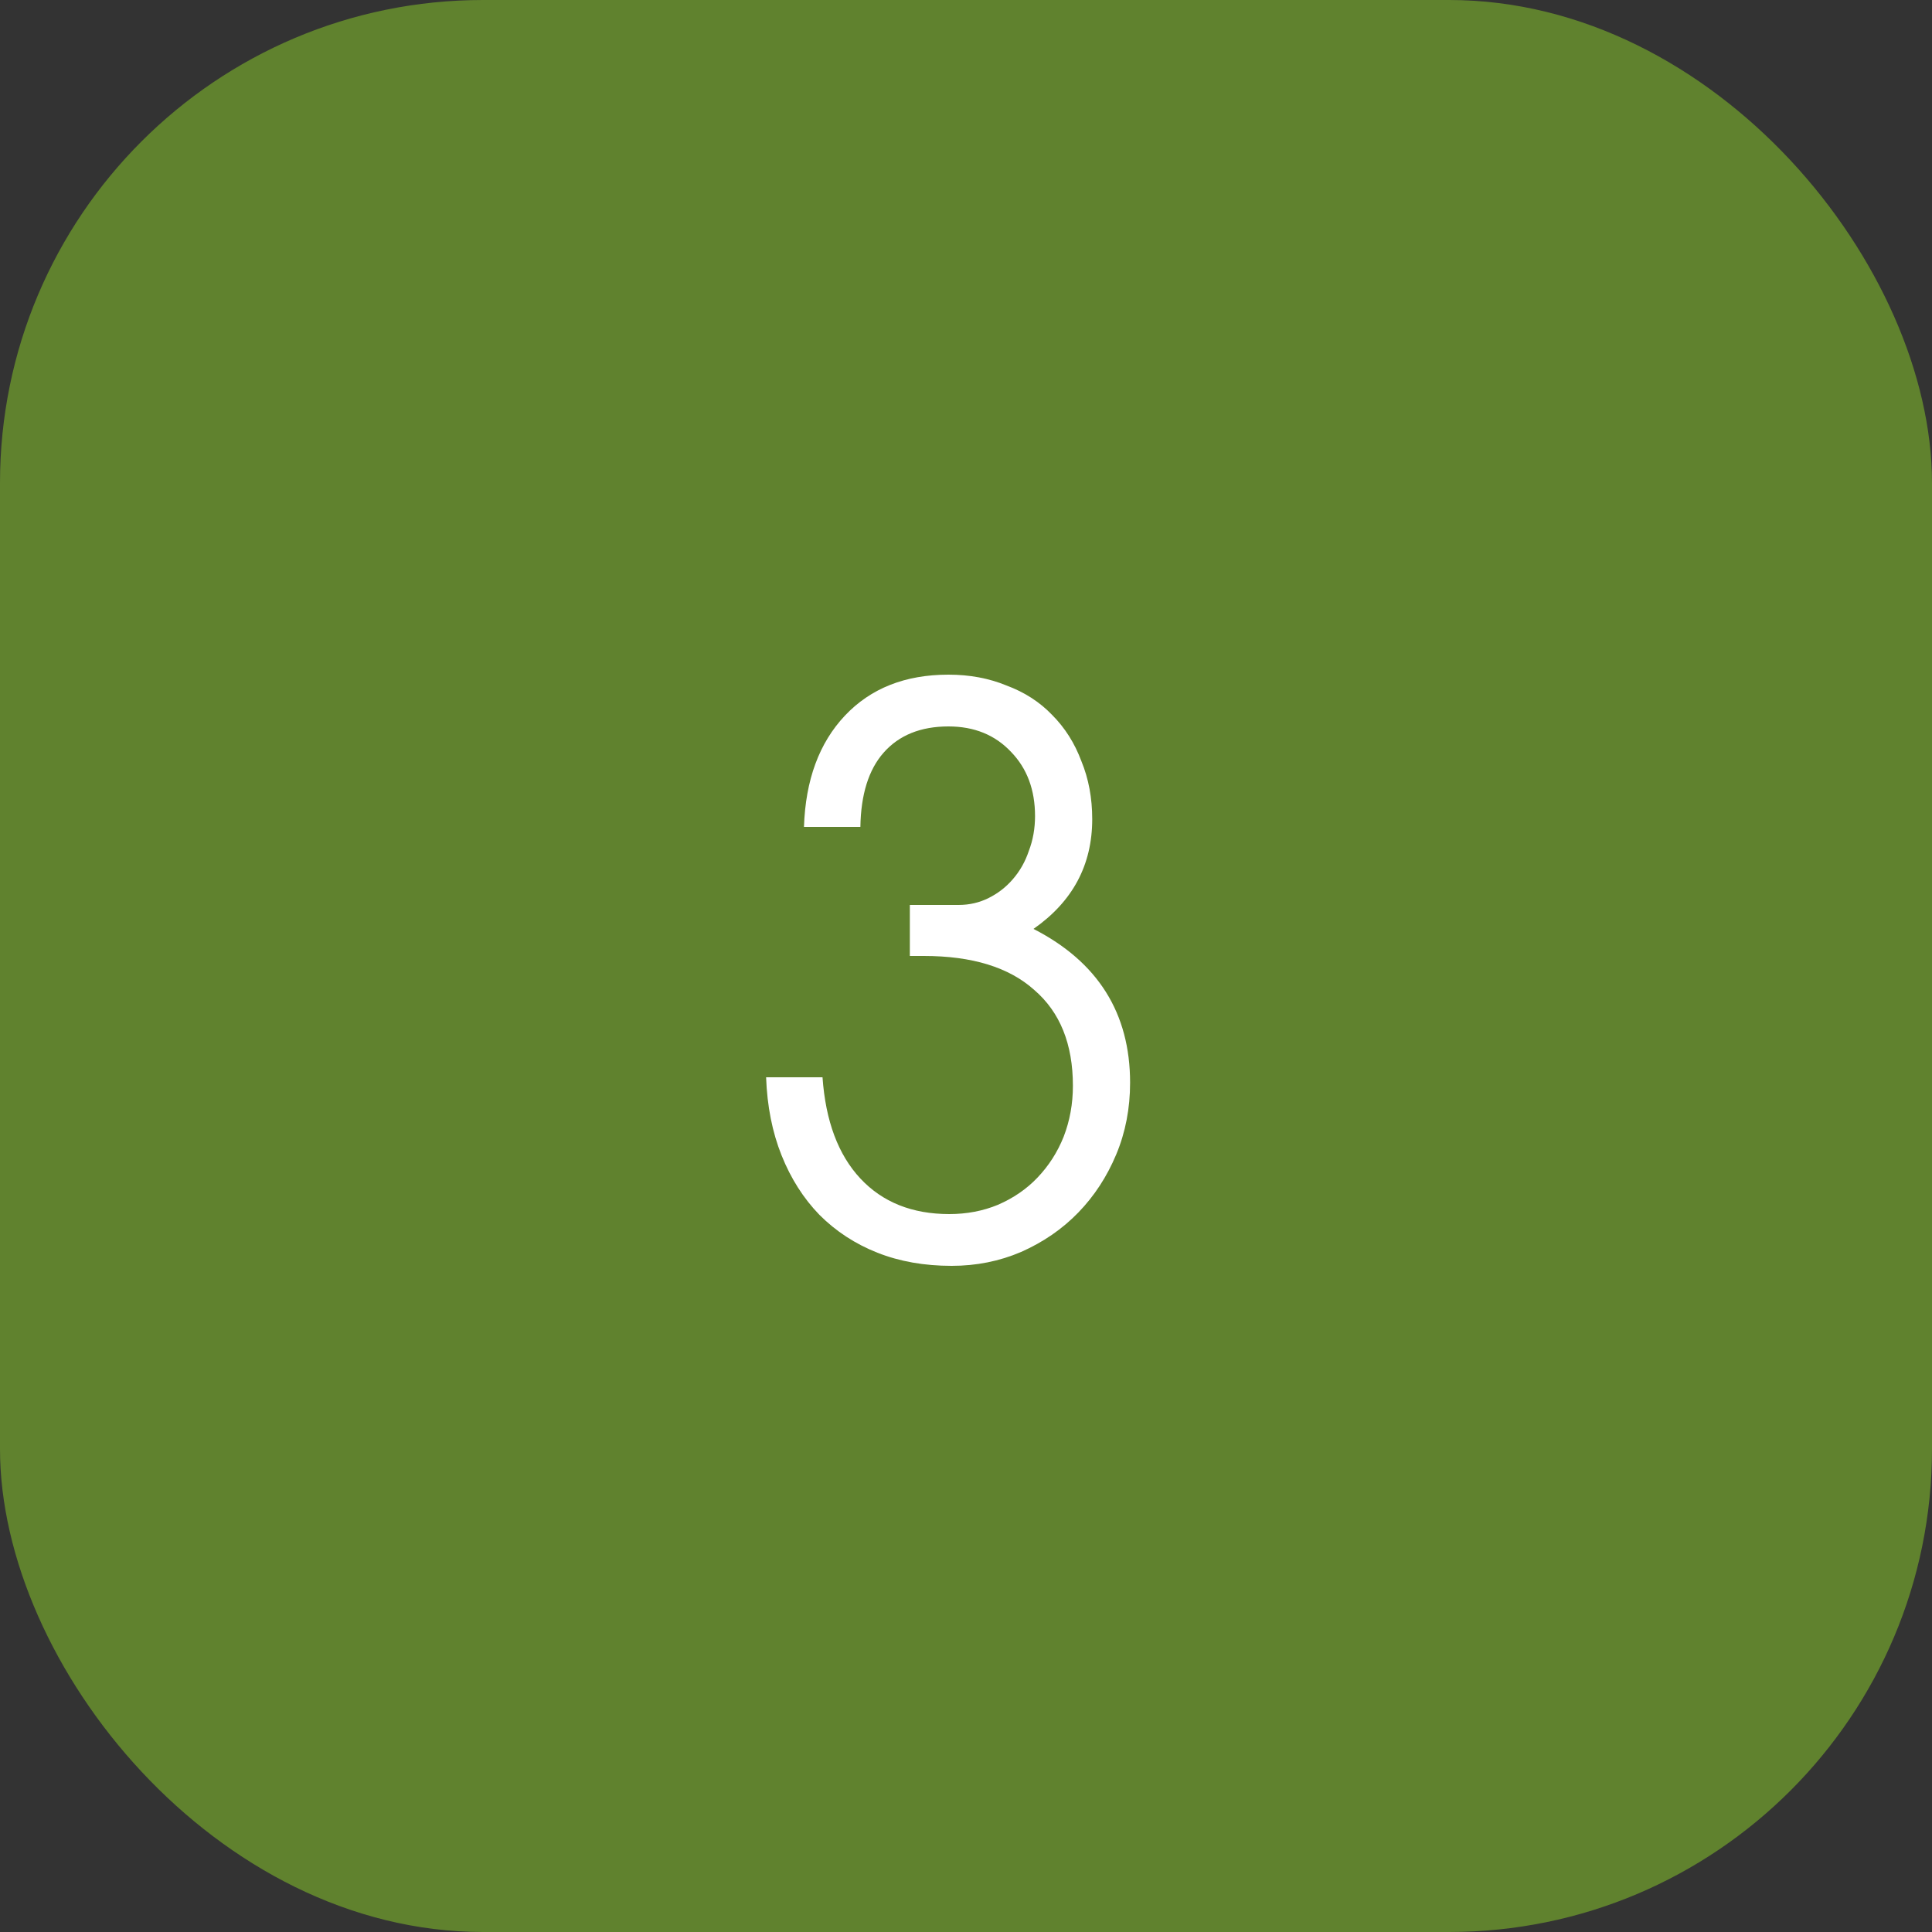 <?xml version="1.0" encoding="UTF-8"?> <svg xmlns="http://www.w3.org/2000/svg" width="60" height="60" viewBox="0 0 60 60" fill="none"><rect x="0" y="0" width="60" height="60" fill="#333333" stroke="none"/><rect width="60" height="60" rx="15" fill="#60822E"></rect><path d="M25.544 33.456C25.64 34.816 26.032 35.864 26.72 36.6C27.408 37.336 28.328 37.704 29.48 37.704C30.024 37.704 30.528 37.608 30.992 37.416C31.472 37.208 31.88 36.928 32.216 36.576C32.568 36.208 32.84 35.784 33.032 35.304C33.224 34.808 33.32 34.28 33.32 33.72C33.32 32.424 32.92 31.432 32.12 30.744C31.336 30.04 30.192 29.688 28.688 29.688H28.256V28.104H29.768C30.104 28.104 30.416 28.032 30.704 27.888C30.992 27.744 31.24 27.552 31.448 27.312C31.672 27.056 31.84 26.76 31.952 26.424C32.08 26.088 32.144 25.728 32.144 25.344C32.144 24.528 31.896 23.864 31.4 23.352C30.904 22.824 30.256 22.56 29.456 22.56C28.592 22.56 27.92 22.832 27.44 23.376C26.976 23.904 26.736 24.672 26.72 25.68H24.968C25.016 24.224 25.44 23.072 26.24 22.224C27.04 21.376 28.112 20.952 29.456 20.952C30.112 20.952 30.712 21.064 31.256 21.288C31.816 21.496 32.288 21.8 32.672 22.2C33.072 22.6 33.376 23.08 33.584 23.64C33.808 24.184 33.92 24.784 33.92 25.44C33.92 26.864 33.312 28 32.096 28.848C34.096 29.872 35.096 31.464 35.096 33.624C35.096 34.424 34.952 35.168 34.664 35.856C34.376 36.544 33.984 37.144 33.488 37.656C32.992 38.168 32.4 38.576 31.712 38.88C31.04 39.168 30.32 39.312 29.552 39.312C28.704 39.312 27.936 39.176 27.248 38.904C26.56 38.632 25.96 38.24 25.448 37.728C24.952 37.216 24.56 36.6 24.272 35.88C23.984 35.16 23.824 34.352 23.792 33.456H25.544Z" fill="white"></path></svg> 